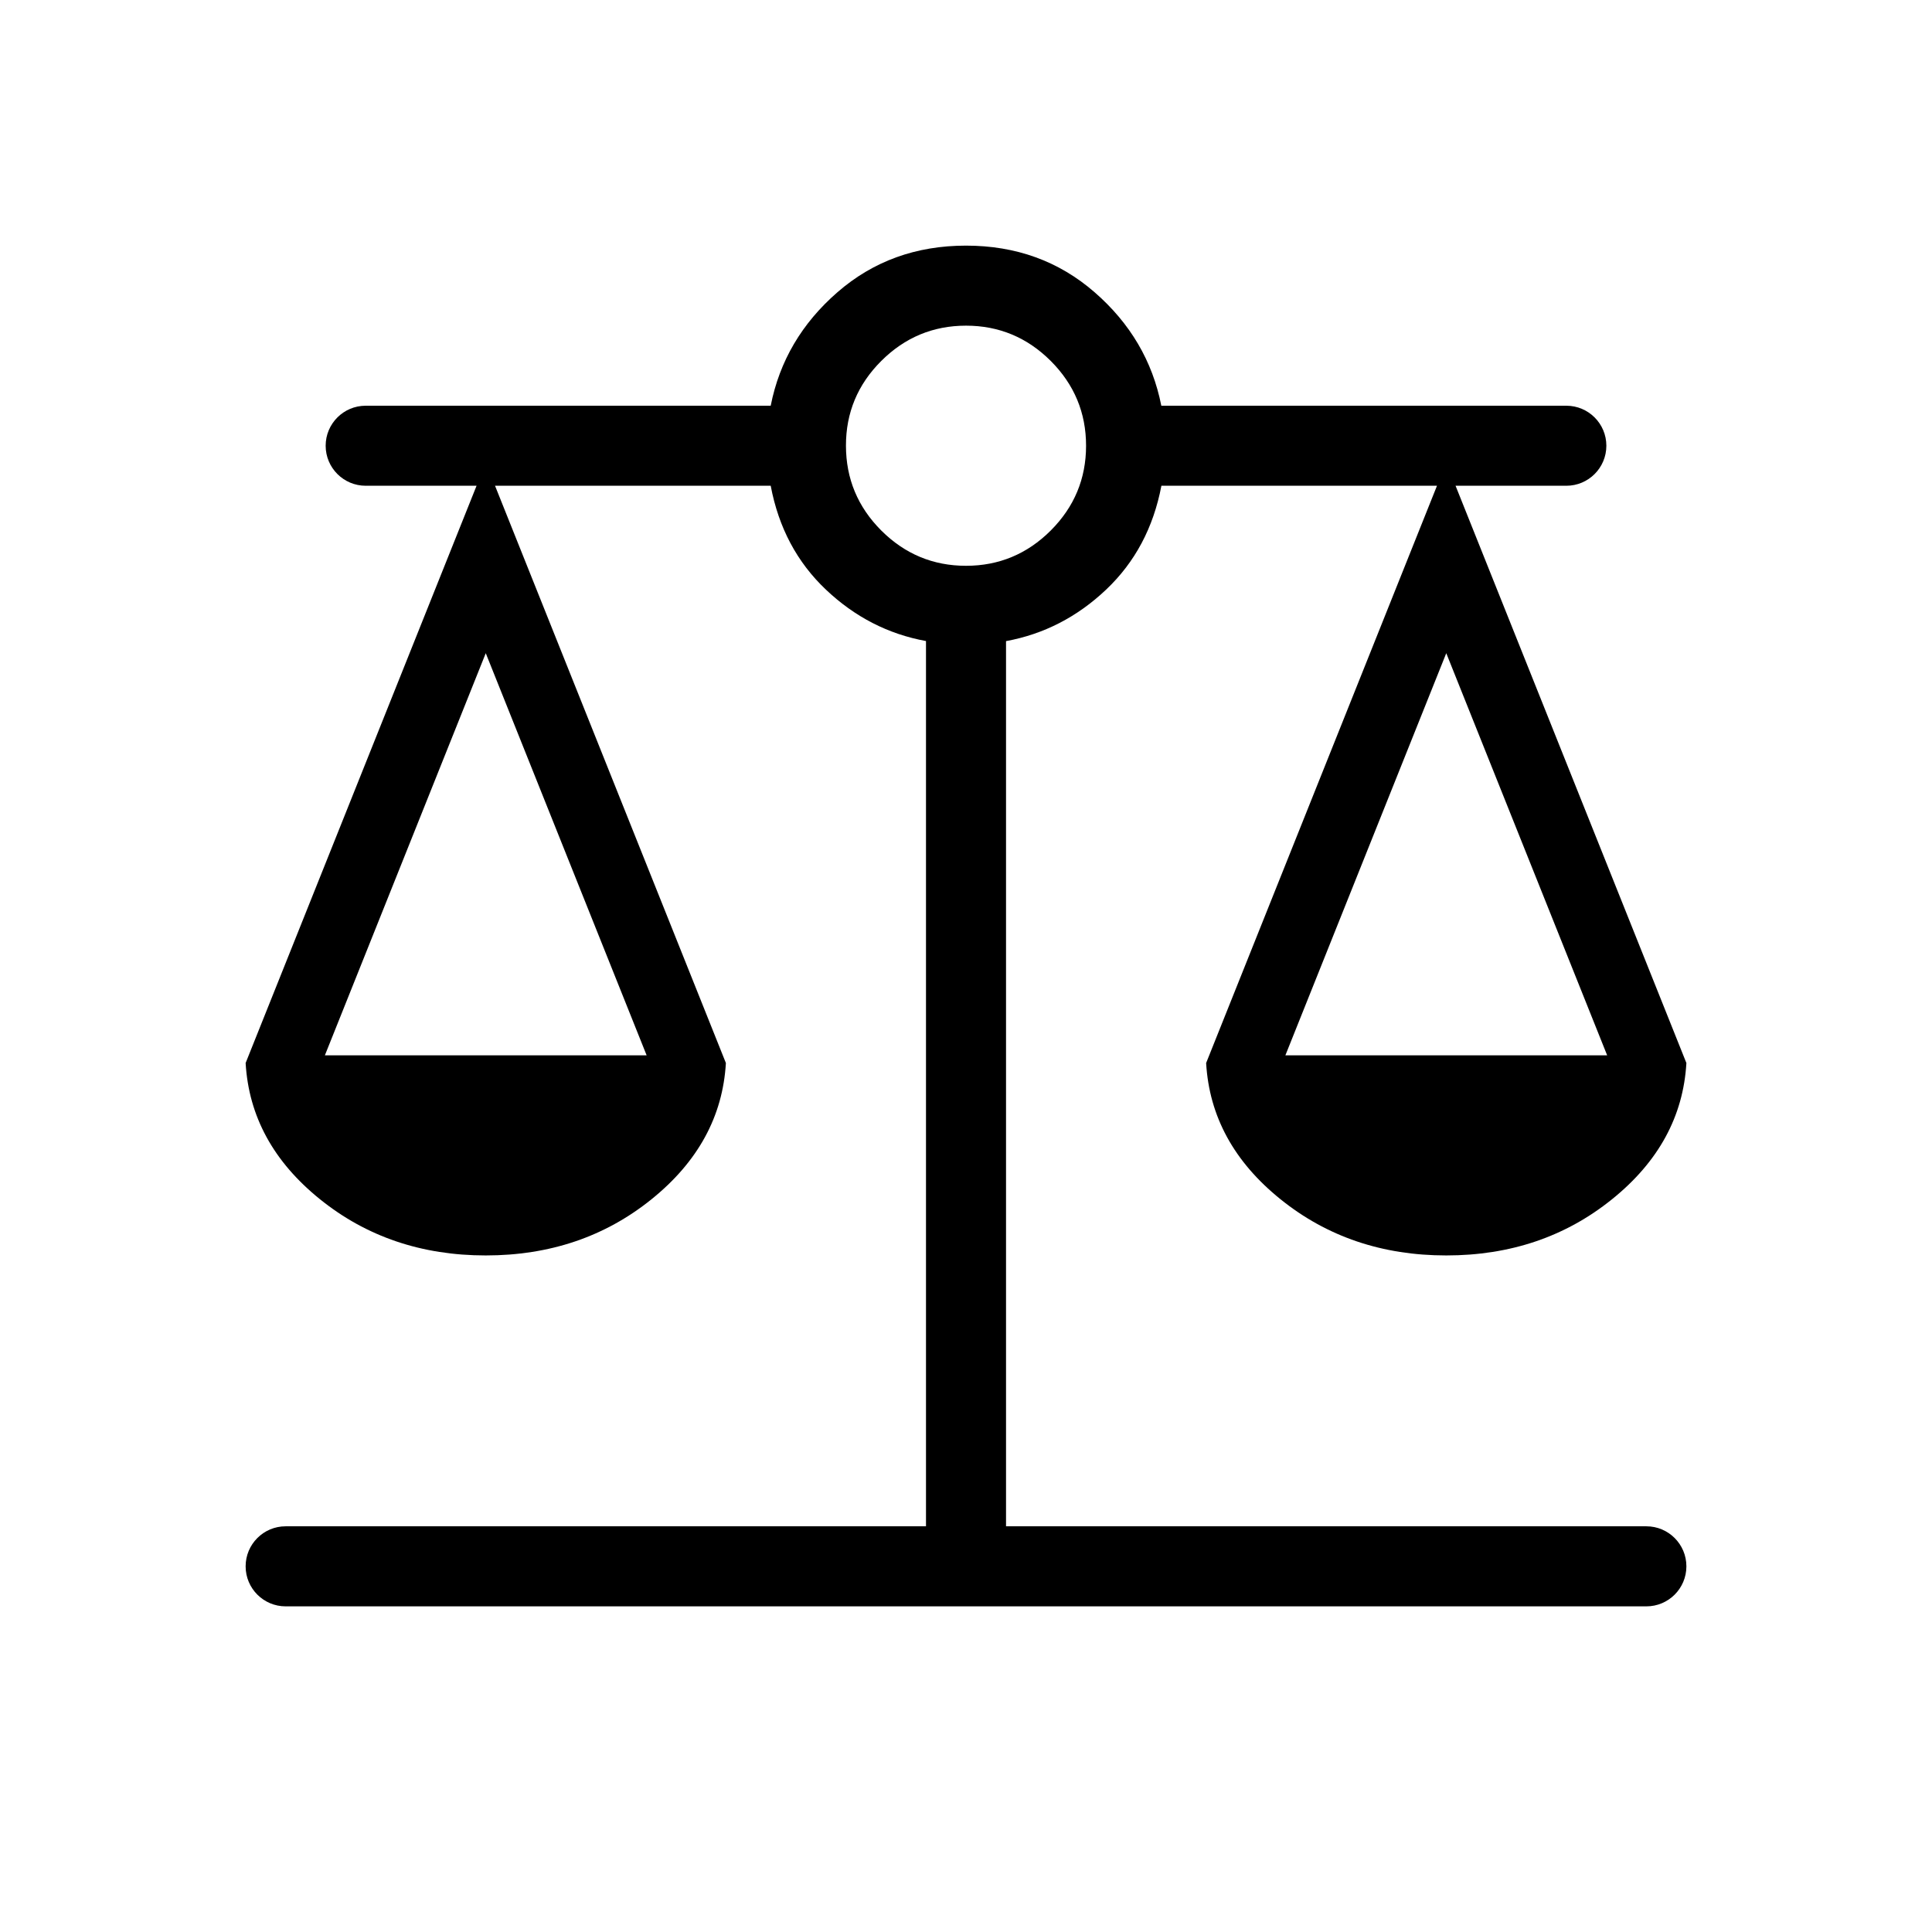 <svg width="96" height="96" viewBox="0 0 96 96" fill="none" xmlns="http://www.w3.org/2000/svg">
<path d="M14.194 79.819C13.095 79.819 12.205 78.928 12.205 77.83C12.205 76.732 13.095 75.841 14.194 75.841H46.012V31.853C44.135 31.511 42.477 30.66 41.04 29.299C39.603 27.939 38.688 26.218 38.296 24.137H24.598L36.069 52.821C35.915 55.472 34.683 57.729 32.374 59.59C30.064 61.452 27.319 62.382 24.137 62.382C20.955 62.382 18.209 61.452 15.9 59.59C13.591 57.729 12.359 55.472 12.205 52.821L23.68 24.137H18.171C17.073 24.137 16.182 23.247 16.182 22.148C16.182 21.05 17.073 20.16 18.171 20.16H38.296C38.733 17.943 39.839 16.063 41.613 14.52C43.387 12.977 45.516 12.205 48.001 12.205C50.485 12.205 52.614 12.977 54.388 14.52C56.162 16.063 57.268 17.943 57.705 20.16H77.83C78.928 20.16 79.819 21.05 79.819 22.148C79.819 23.247 78.928 24.137 77.83 24.137H72.326L83.796 52.821C83.642 55.472 82.411 57.729 80.101 59.59C77.792 61.452 75.046 62.382 71.864 62.382C68.682 62.382 65.937 61.452 63.627 59.59C61.318 57.729 60.086 55.472 59.932 52.821L71.403 24.137H57.709C57.314 26.218 56.398 27.939 54.961 29.299C53.524 30.66 51.866 31.512 49.989 31.857V75.841H81.807C82.906 75.841 83.796 76.732 83.796 77.83C83.796 78.928 82.906 79.819 81.807 79.819H14.194ZM63.87 52.439H71.864H79.859L71.864 32.457L63.87 52.439ZM16.143 52.439H32.131L24.137 32.457L16.143 52.439ZM48.001 28.114C49.636 28.114 51.041 27.529 52.212 26.36C53.382 25.188 53.966 23.784 53.966 22.148C53.966 20.512 53.382 19.108 52.212 17.936C51.041 16.767 49.636 16.182 48.001 16.182C46.364 16.182 44.961 16.767 43.789 17.936C42.617 19.106 42.032 20.51 42.035 22.148C42.037 23.787 42.622 25.191 43.789 26.36C44.961 27.529 46.364 28.114 48.001 28.114Z" fill="#161616" style="fill:#161616;fill:color(display-p3 0.086 0.086 0.086);fill-opacity:1;"/>
</svg>
